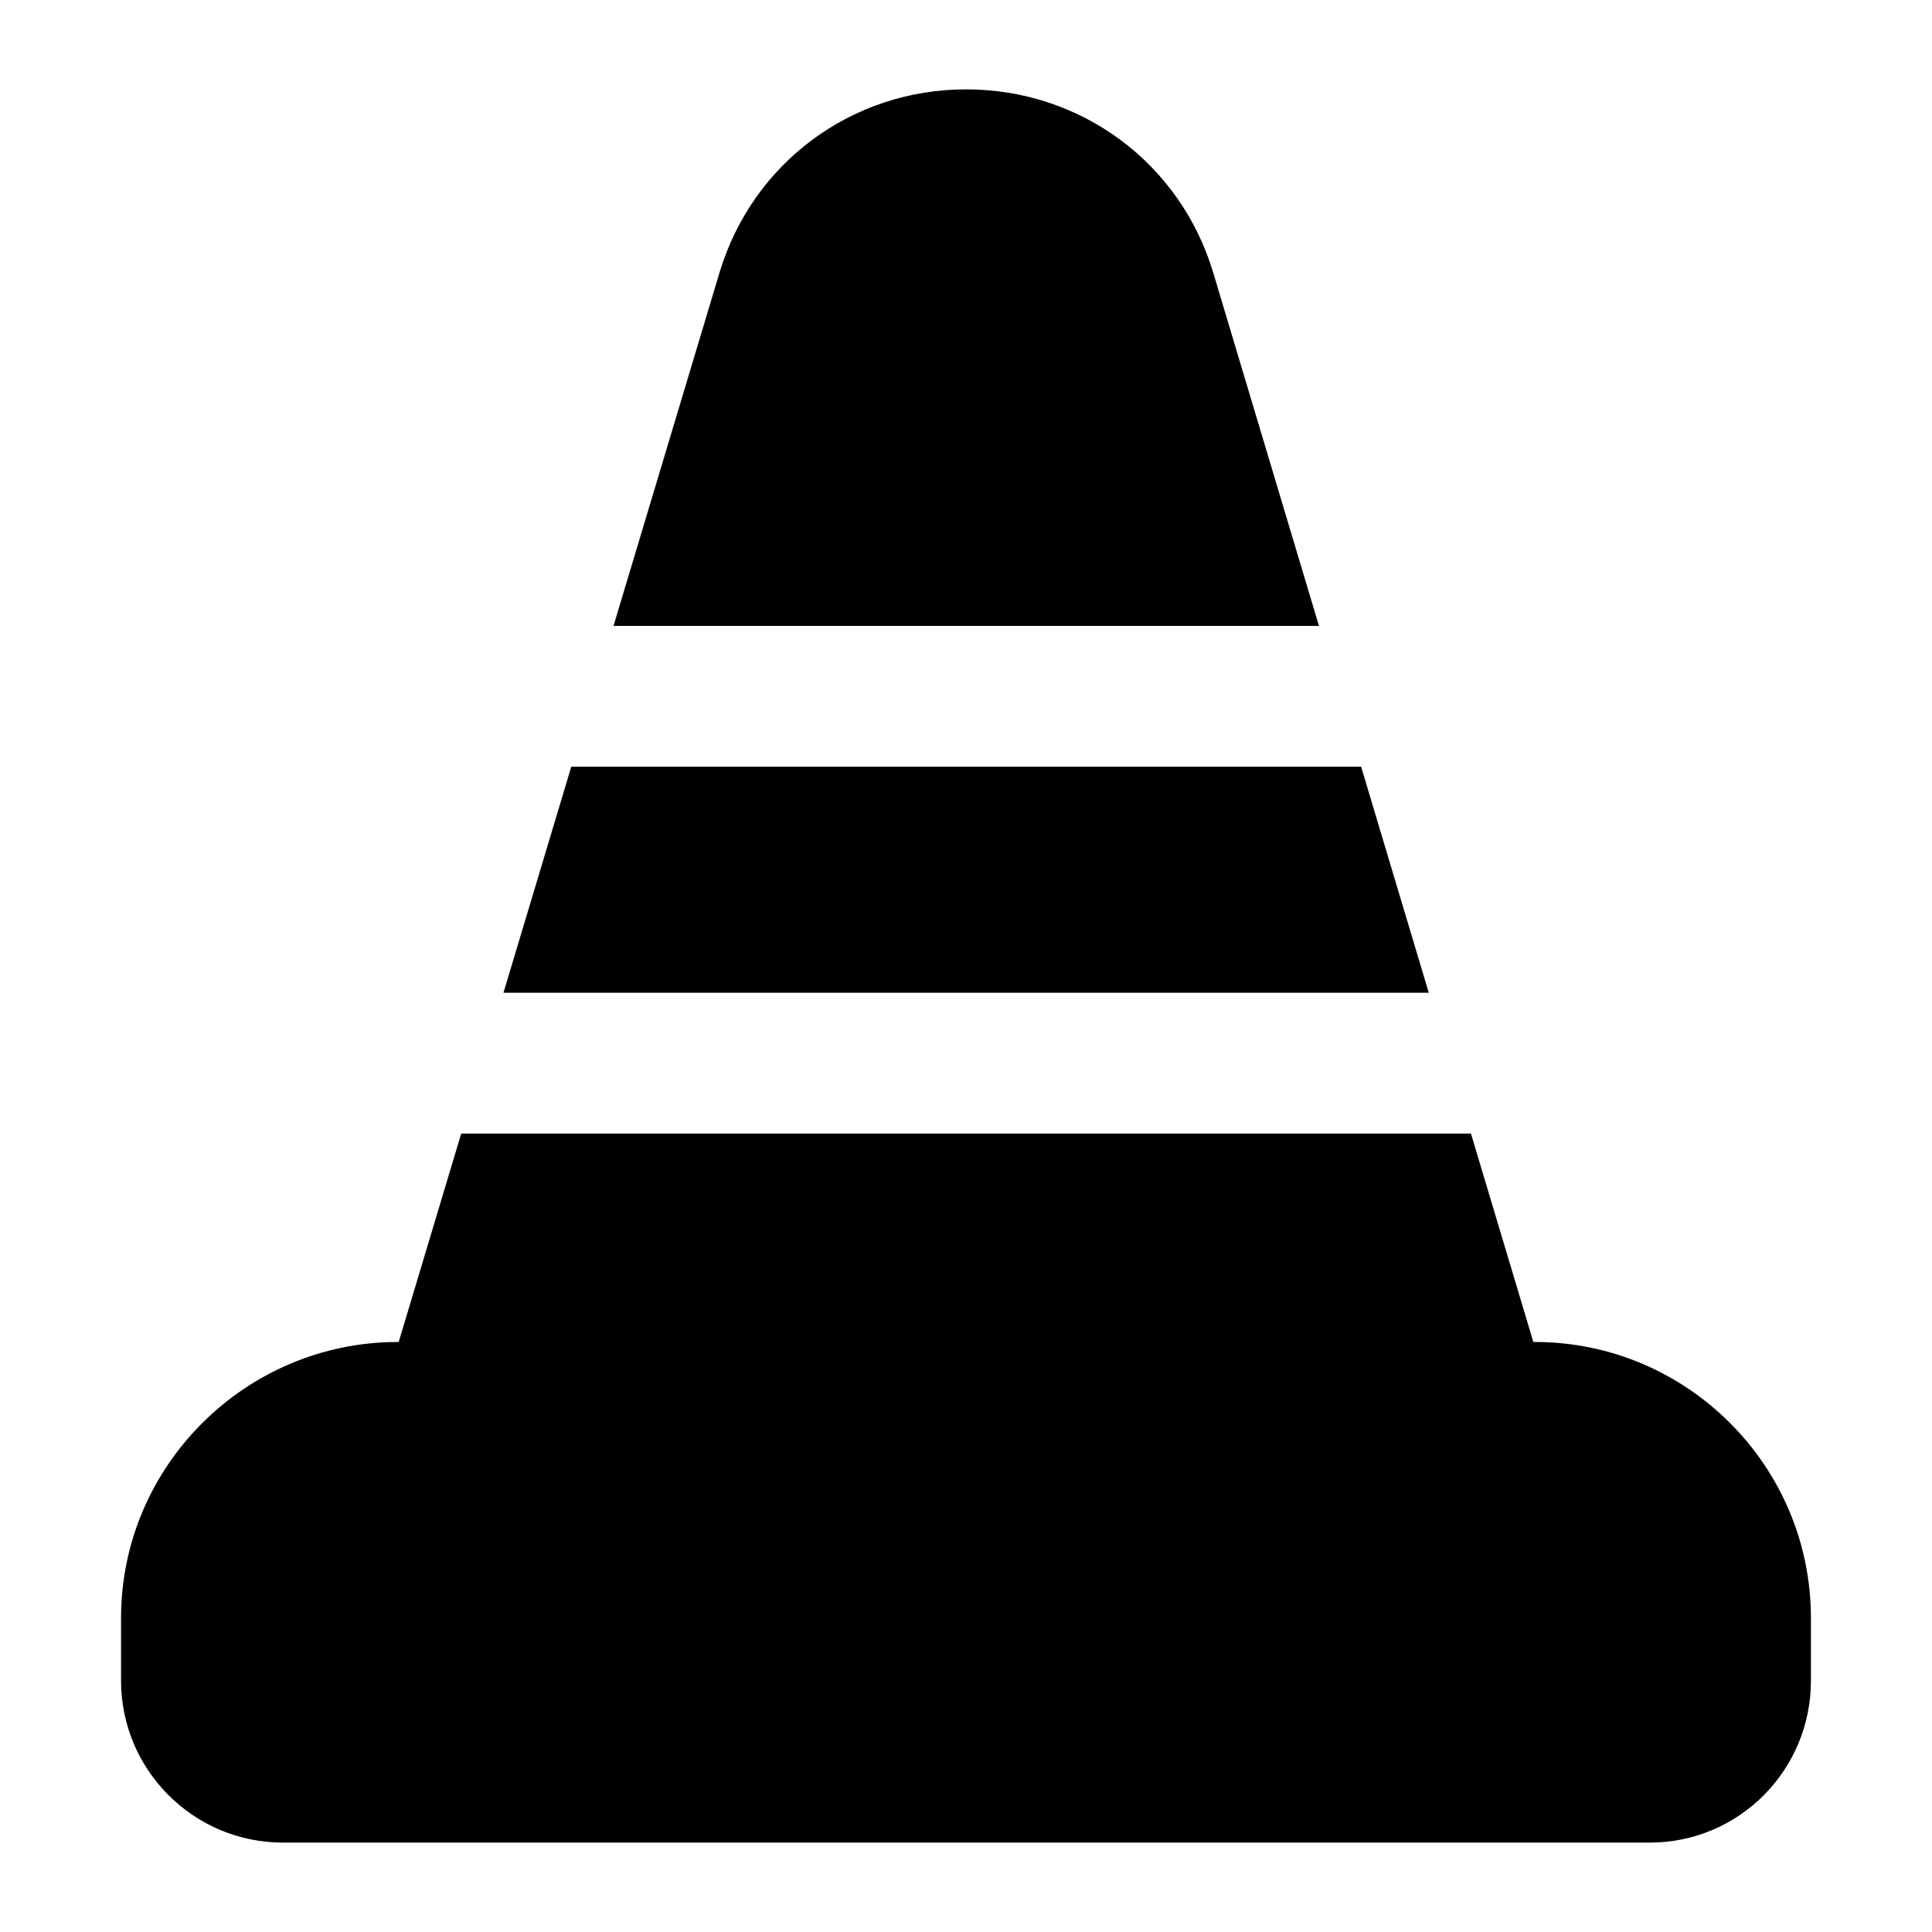 <?xml version="1.0" encoding="UTF-8"?>
<!-- Uploaded to: SVG Repo, www.svgrepo.com, Generator: SVG Repo Mixer Tools -->
<svg fill="#000000" width="800px" height="800px" version="1.1" viewBox="144 144 512 512" xmlns="http://www.w3.org/2000/svg">
 <g>
  <path d="m550.77 499.64h-0.418l-16.535-55.234h-267.59l-16.57 55.234h-0.242c-40.309 0-73.336 32.84-73.336 73.145v16.605c0 23.699 19.223 42.918 42.914 42.918h362.19c23.699 0 42.73-19.219 42.73-42.918v-16.605c0-40.305-32.836-73.145-73.145-73.145z"/>
  <path d="m504.71 347.19h-209.32l-17.969 59.898h245.22z"/>
  <path d="m465.5 216.2c-8.777-29.109-35.09-48.516-65.5-48.516-30.23 0-56.535 19.406-65.309 48.516l-28.102 93.668h186.95z"/>
 </g>
</svg>